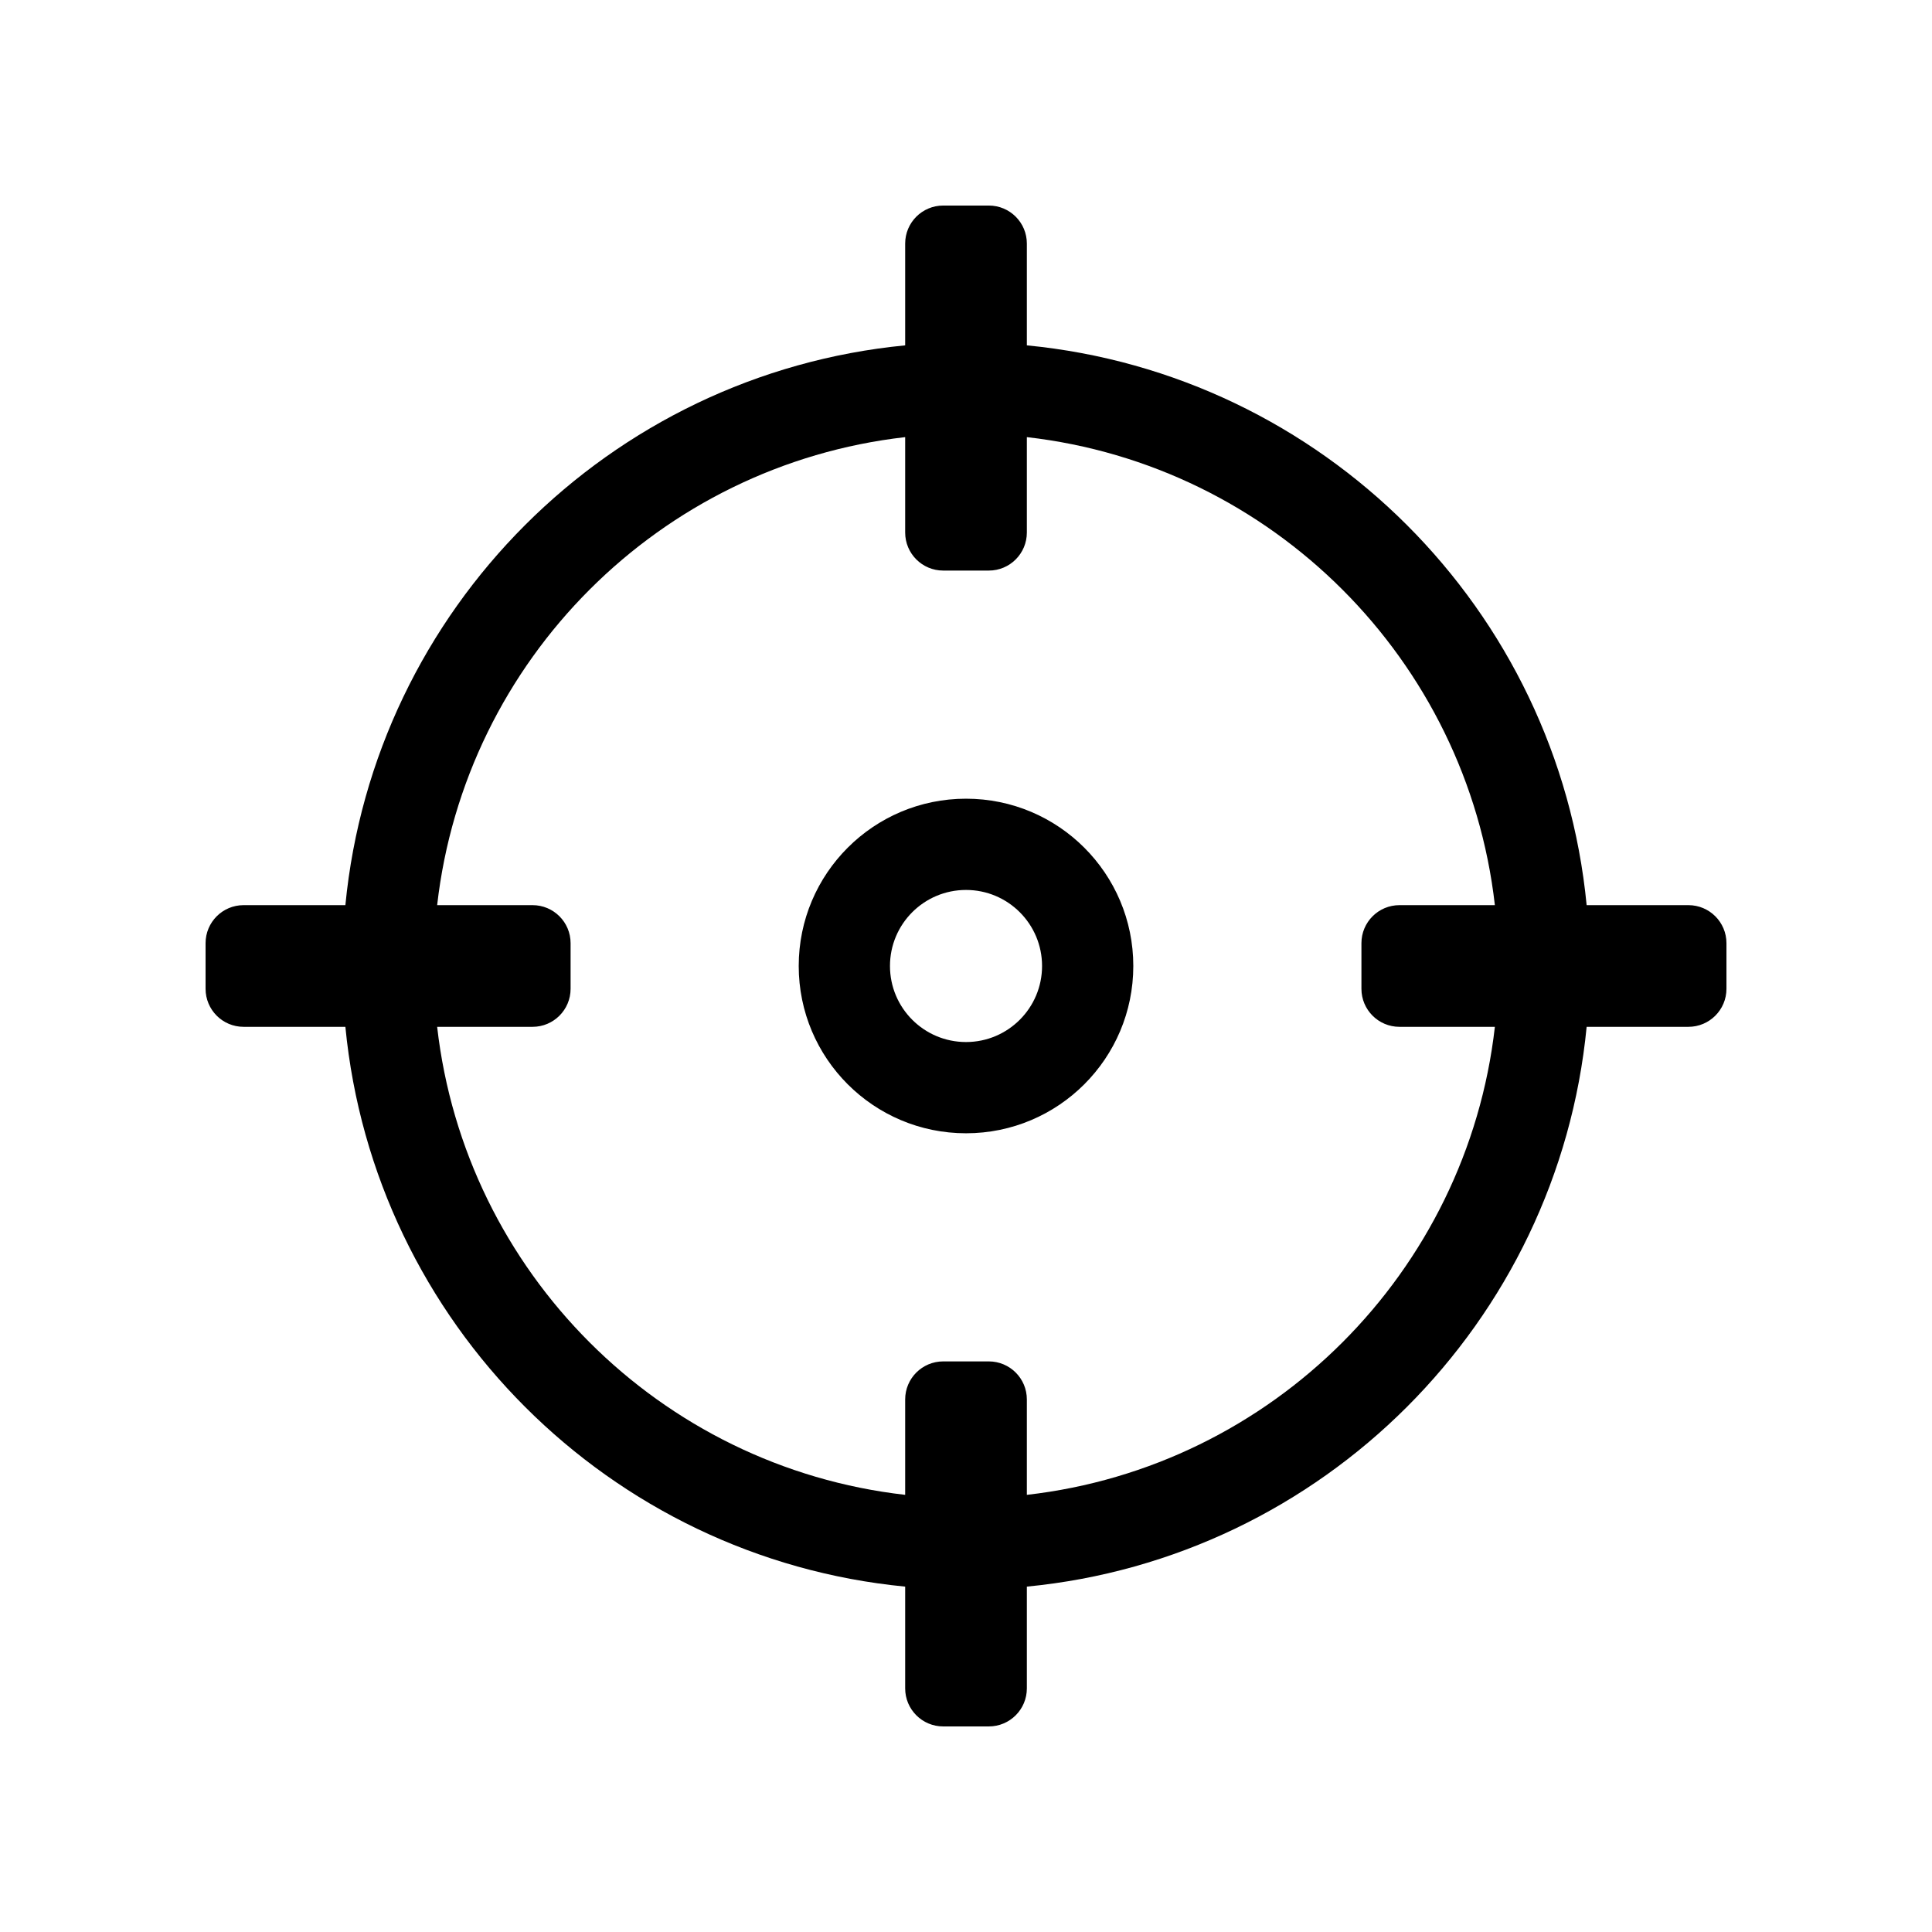 <?xml version="1.0" encoding="UTF-8"?>
<!-- Uploaded to: ICON Repo, www.iconrepo.com, Generator: ICON Repo Mixer Tools -->
<svg fill="#000000" width="800px" height="800px" version="1.1" viewBox="144 144 512 512" xmlns="http://www.w3.org/2000/svg">
 <path d="m383.88 564.47c-78.395-7.59-140.76-69.957-148.35-148.35h-26.977c-5.566 0-10.074-4.512-10.074-10.078v-12.09c0-5.566 4.508-10.078 10.074-10.078h26.977c7.59-78.395 69.953-140.76 148.35-148.35v-26.977c0-5.566 4.512-10.074 10.078-10.074h12.09c5.566 0 10.078 4.508 10.078 10.074v26.977c78.395 7.59 140.76 69.953 148.35 148.35h26.973c5.566 0 10.078 4.512 10.078 10.078v12.09c0 5.566-4.512 10.078-10.078 10.078h-26.973c-7.59 78.395-69.957 140.76-148.35 148.35v26.973c0 5.566-4.512 10.078-10.078 10.078h-12.09c-5.566 0-10.078-4.512-10.078-10.078zm0-24.32v-25.285c0-5.566 4.512-10.078 10.078-10.078h12.09c5.566 0 10.078 4.512 10.078 10.078v25.285c65.027-7.394 116.64-59.004 124.03-124.03h-25.285c-5.566 0-10.078-4.512-10.078-10.078v-12.09c0-5.566 4.512-10.078 10.078-10.078h25.285c-7.394-65.023-59.004-116.63-124.03-124.03v25.285c0 5.566-4.512 10.078-10.078 10.078h-12.09c-5.566 0-10.078-4.512-10.078-10.078v-25.285c-65.023 7.398-116.63 59.008-124.03 124.03h25.285c5.566 0 10.078 4.512 10.078 10.078v12.09c0 5.566-4.512 10.078-10.078 10.078h-25.285c7.398 65.027 59.008 116.64 124.03 124.03zm16.125-95.82c-24.488 0-44.336-19.848-44.336-44.332 0-24.488 19.848-44.336 44.336-44.336 24.484 0 44.332 19.848 44.332 44.336 0 24.484-19.848 44.332-44.332 44.332zm0-24.18c11.129 0 20.152-9.023 20.152-20.152 0-11.133-9.023-20.152-20.152-20.152-11.133 0-20.152 9.02-20.152 20.152 0 11.129 9.02 20.152 20.152 20.152z"/>
</svg>